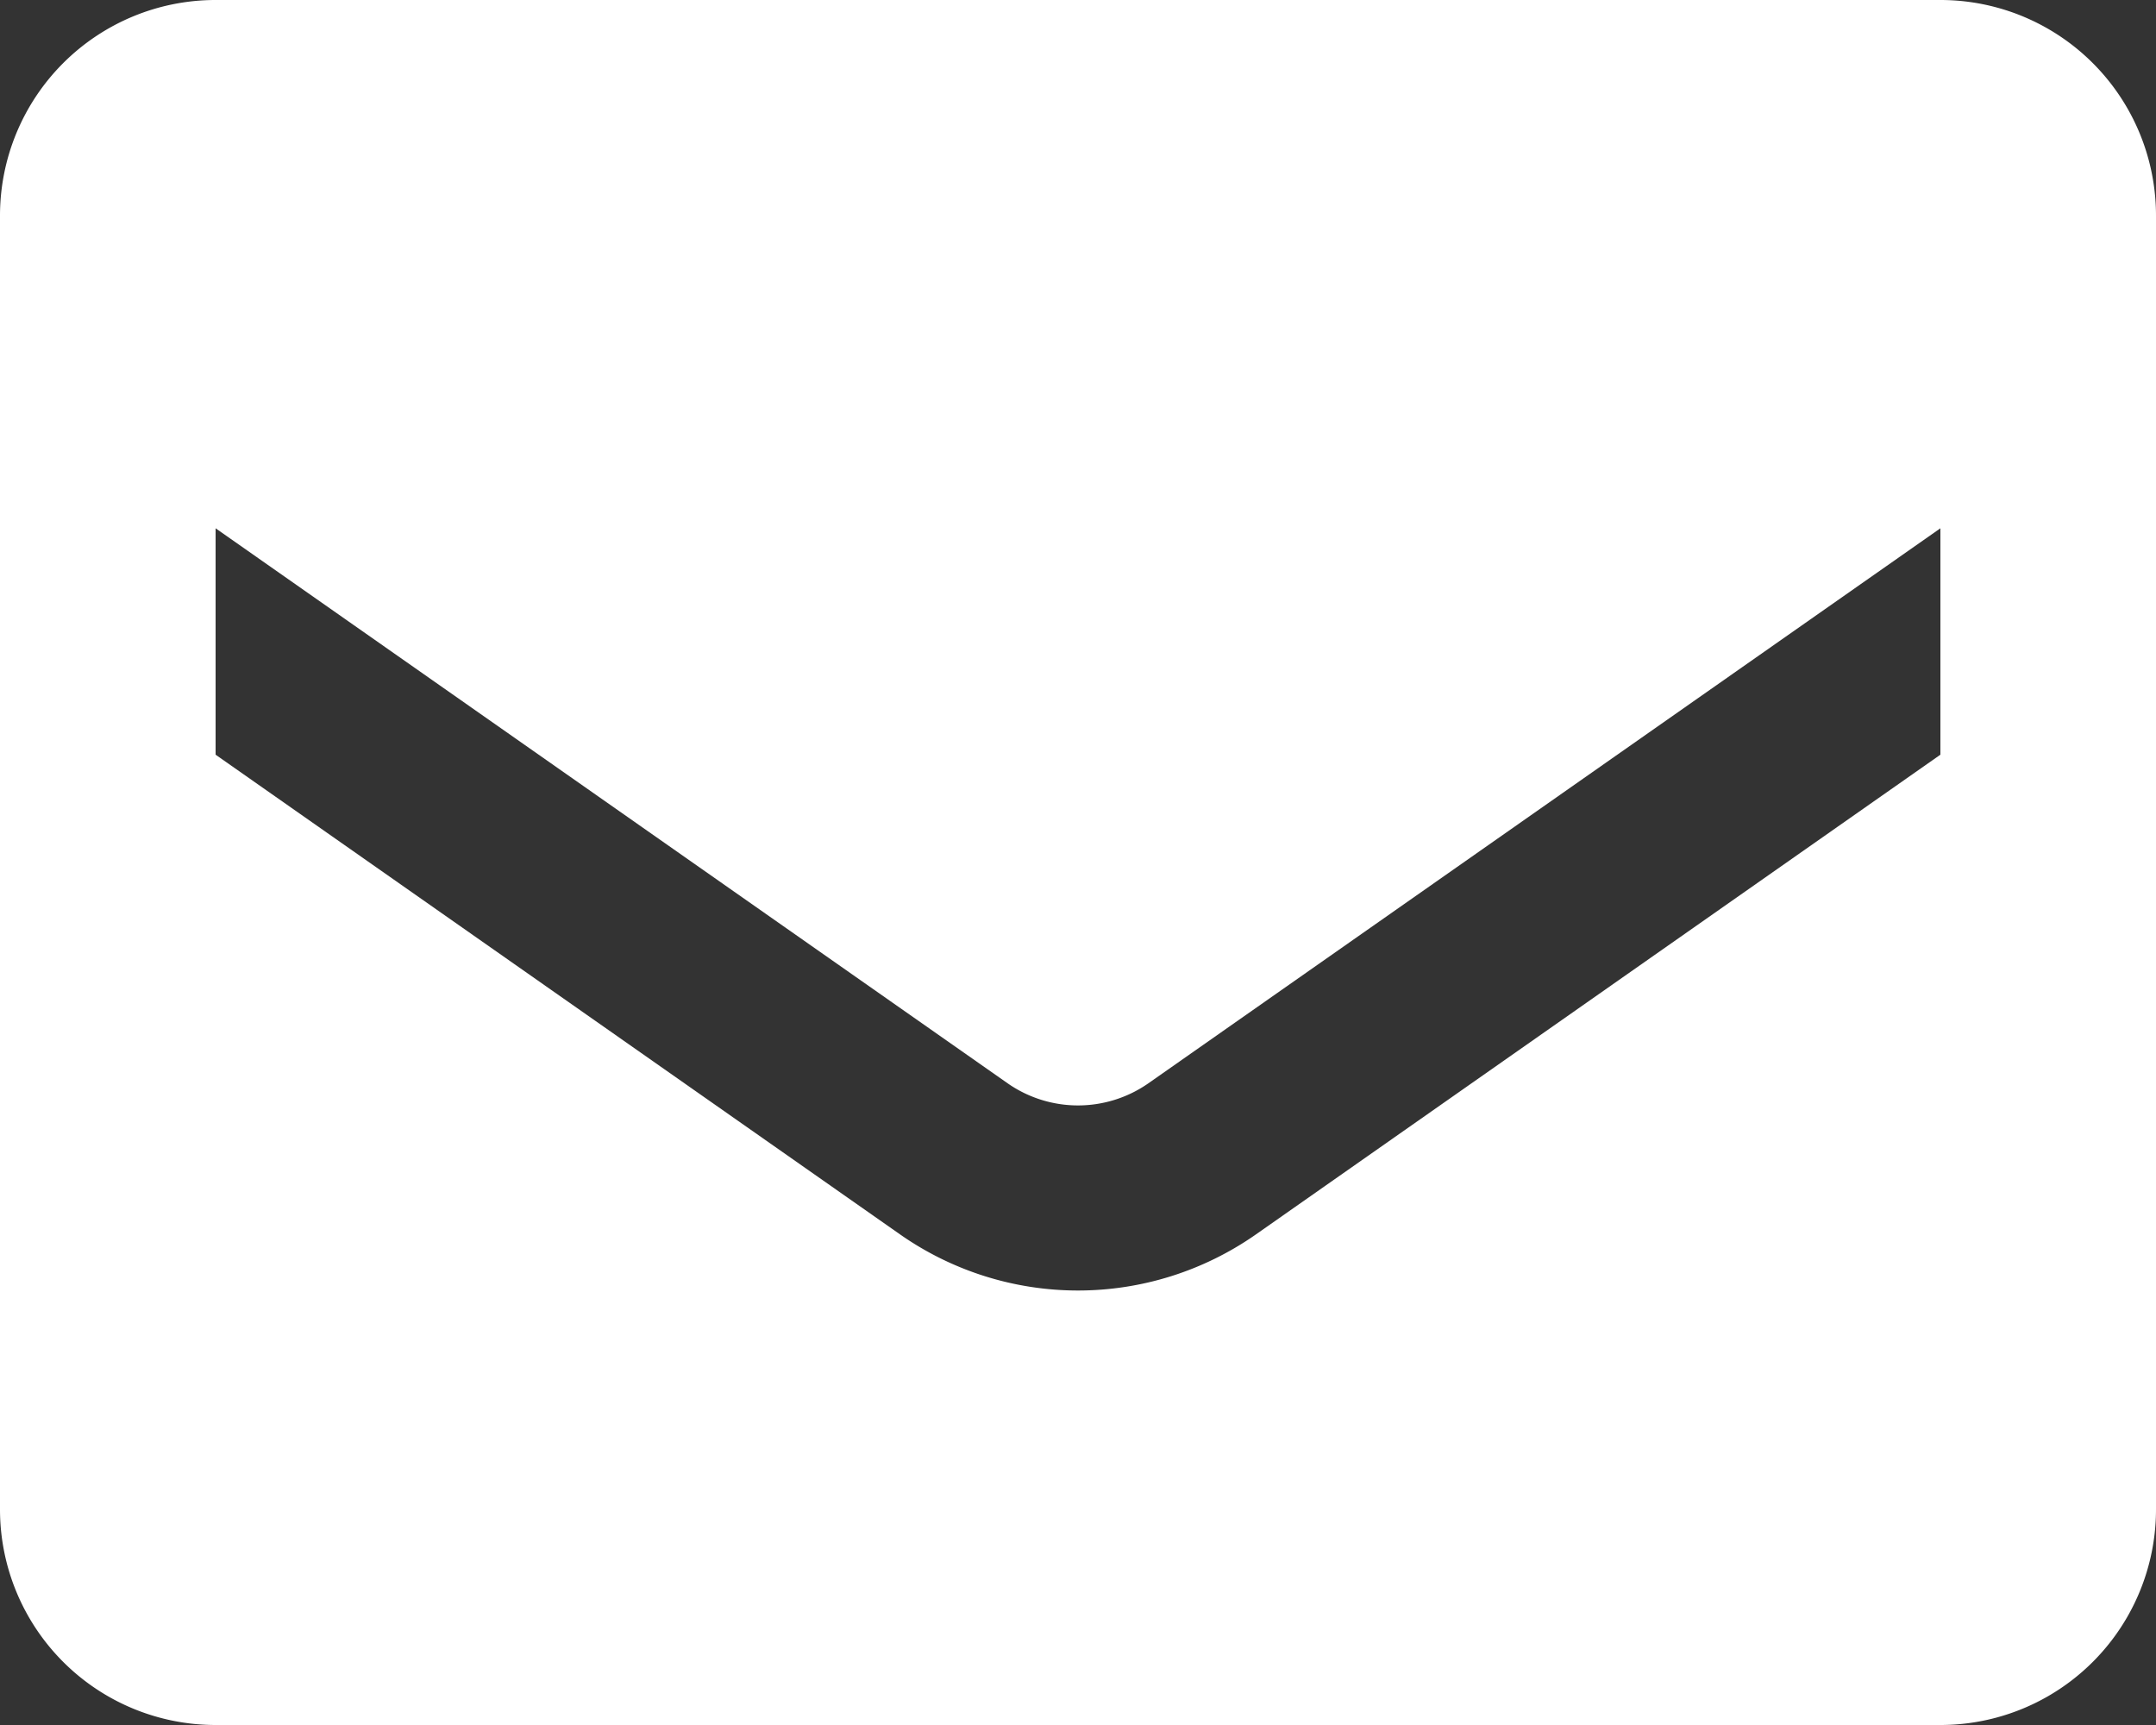 <svg xmlns="http://www.w3.org/2000/svg" width="20" height="16" viewBox="0 0 20 16">
    <rect x="0" y="0" width="20" height="16" fill="#333333" stroke="none"/>
    <path d="M18,16H2a2,2,0,0,1-2-2V2A2,2,0,0,1,2,0H18a2,2,0,0,1,2,2V14A2,2,0,0,1,18,16ZM2,4.9V7l6.35,4.45a2.878,2.878,0,0,0,3.3,0L18,7V4.9L10.65,10.05a1.141,1.141,0,0,1-1.3,0Z" transform="translate(0 0)" fill="#FFFFFF"/>
</svg>